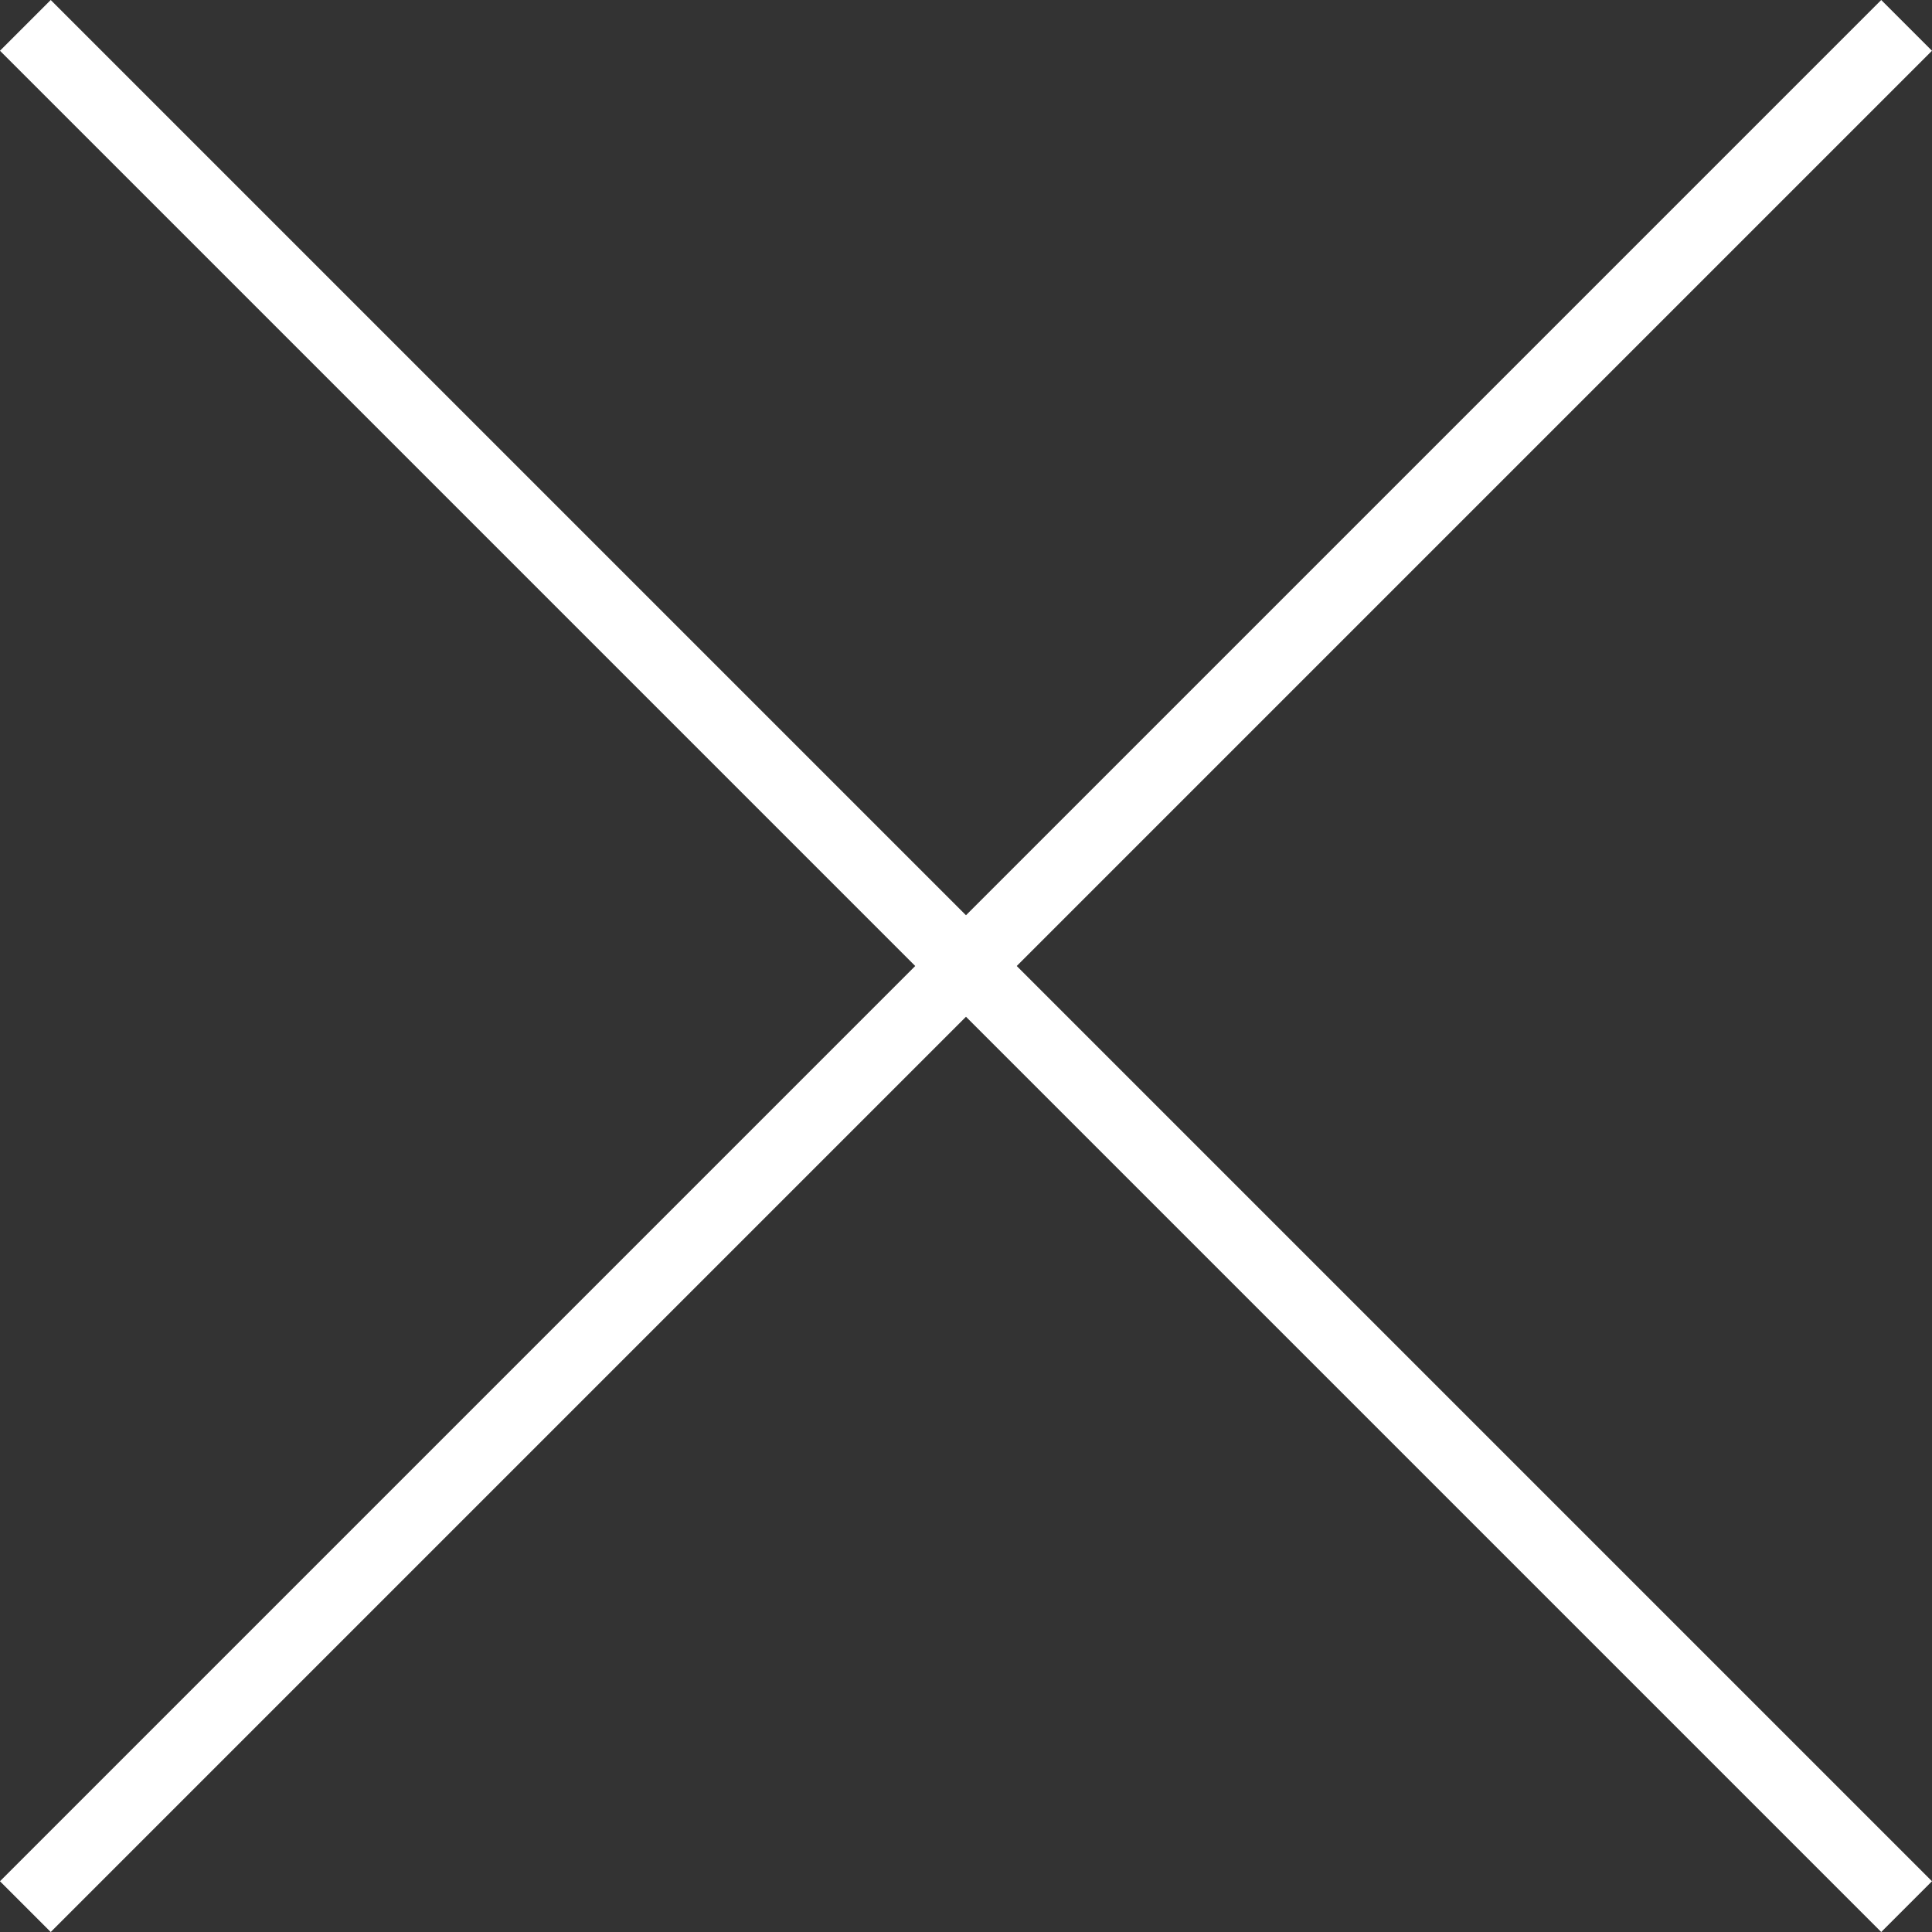 <svg xmlns="http://www.w3.org/2000/svg" width="26.918" height="26.919" viewBox="0 0 26.918 26.919">
    <rect x="0" y="0" width="26.918" height="26.919" fill="#333333" stroke="none"/>
    <g data-name="Grupo 4849">
        <path data-name="Línea 3" transform="rotate(-45 32.243 12.856)" style="fill:none;stroke:#fff" d="M0 0h37.068"/>
        <path data-name="Línea 746" transform="rotate(45 -.25 .603)" style="fill:none;stroke:#fff" d="M0 0h37.068"/>
    </g>
</svg>
